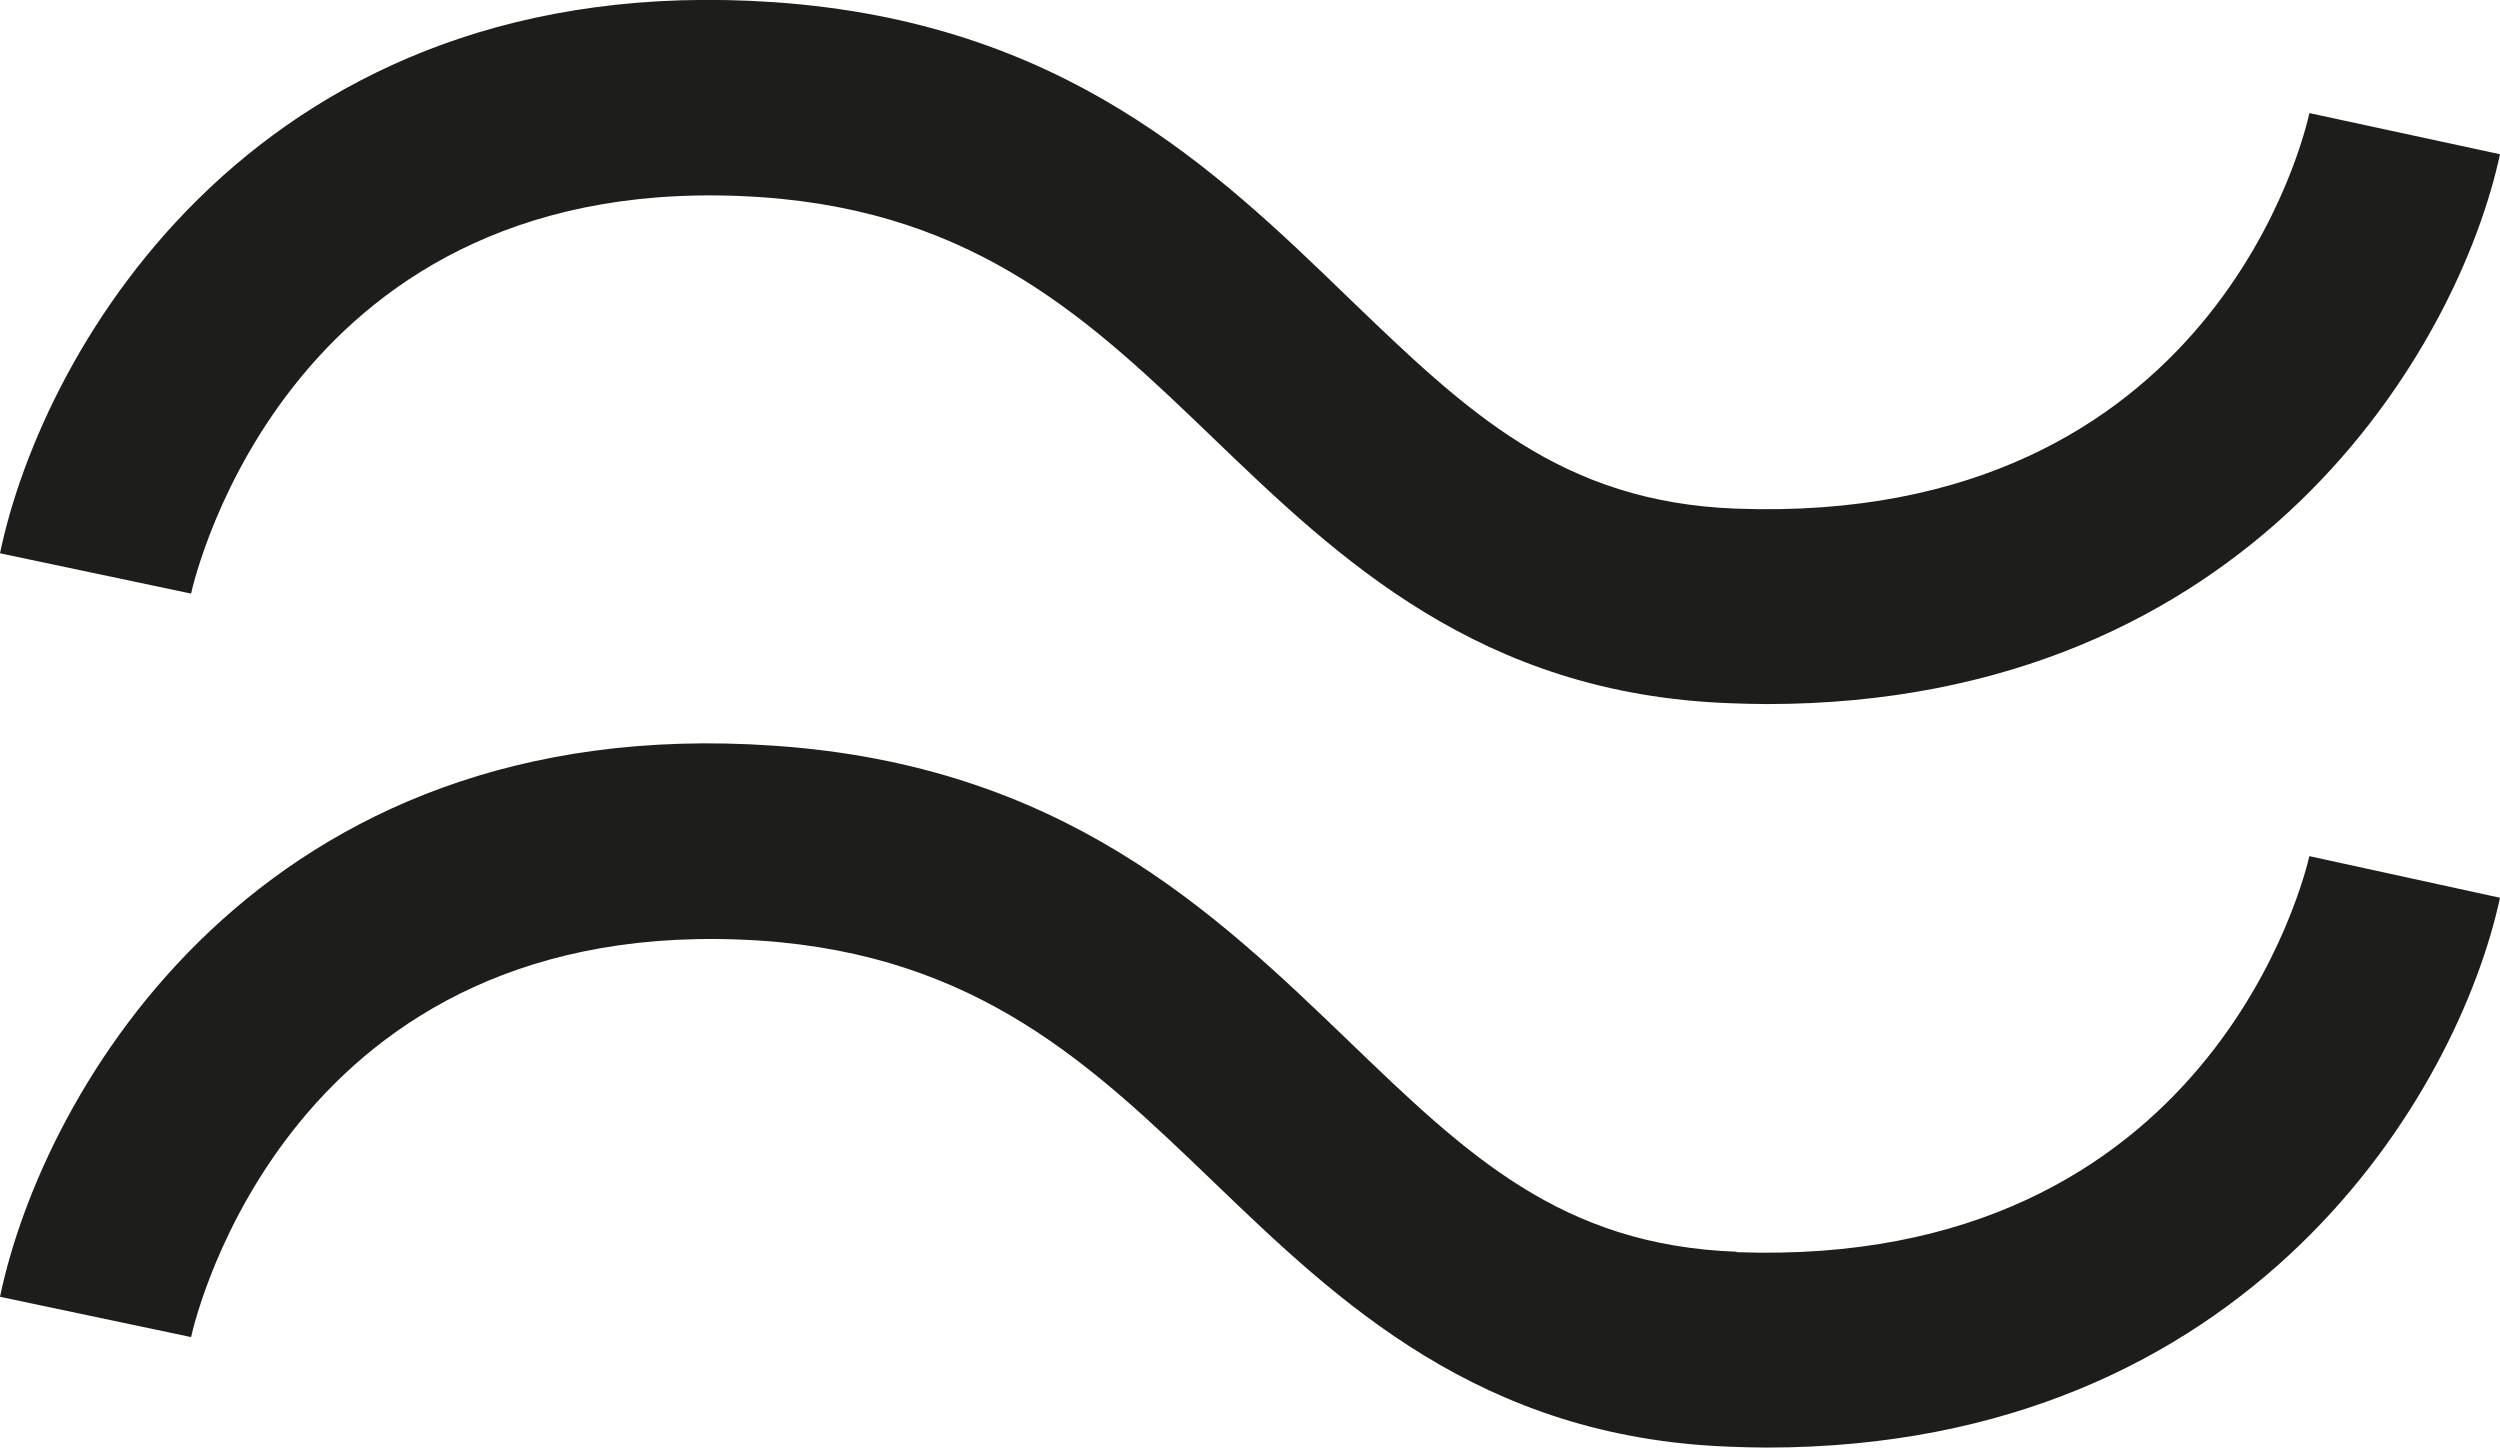 <?xml version="1.0" encoding="UTF-8"?>
<svg id="Ebene_1" data-name="Ebene 1" xmlns="http://www.w3.org/2000/svg" viewBox="0 0 57.7 33.41">
  <defs>
    <style>
      .cls-1 {
        fill: #1d1d1b;
      }
    </style>
  </defs>
  <path class="cls-1" d="m17.55,4.55c5.02.34,7.66,2.88,10.45,5.56,2.88,2.77,6.15,5.91,11.92,6.12.29.01.57.02.85.02,11.2,0,15.97-8.23,16.93-12.69l-4.4-.95c-.08.39-2.16,9.53-13.22,9.13-4.05-.15-6.22-2.23-8.96-4.87C28.03,3.88,24.52.51,17.86.05,6.01-.76.99,8.01,0,12.77l4.41.93c.09-.4,2.3-9.88,13.14-9.15Z"/>
  <path class="cls-1" d="m40.08,28.89c-4.05-.15-6.22-2.23-8.96-4.87-3.1-2.98-6.61-6.36-13.27-6.81C6,16.39.99,25.18,0,29.93l4.41.93c.09-.41,2.29-9.86,13.14-9.15,5.02.34,7.66,2.88,10.45,5.56,2.88,2.77,6.15,5.91,11.92,6.12.29.01.57.02.85.02,11.2,0,15.97-8.23,16.93-12.69l-4.4-.96c-.09.39-2.25,9.54-13.22,9.14Z"/>
</svg>
